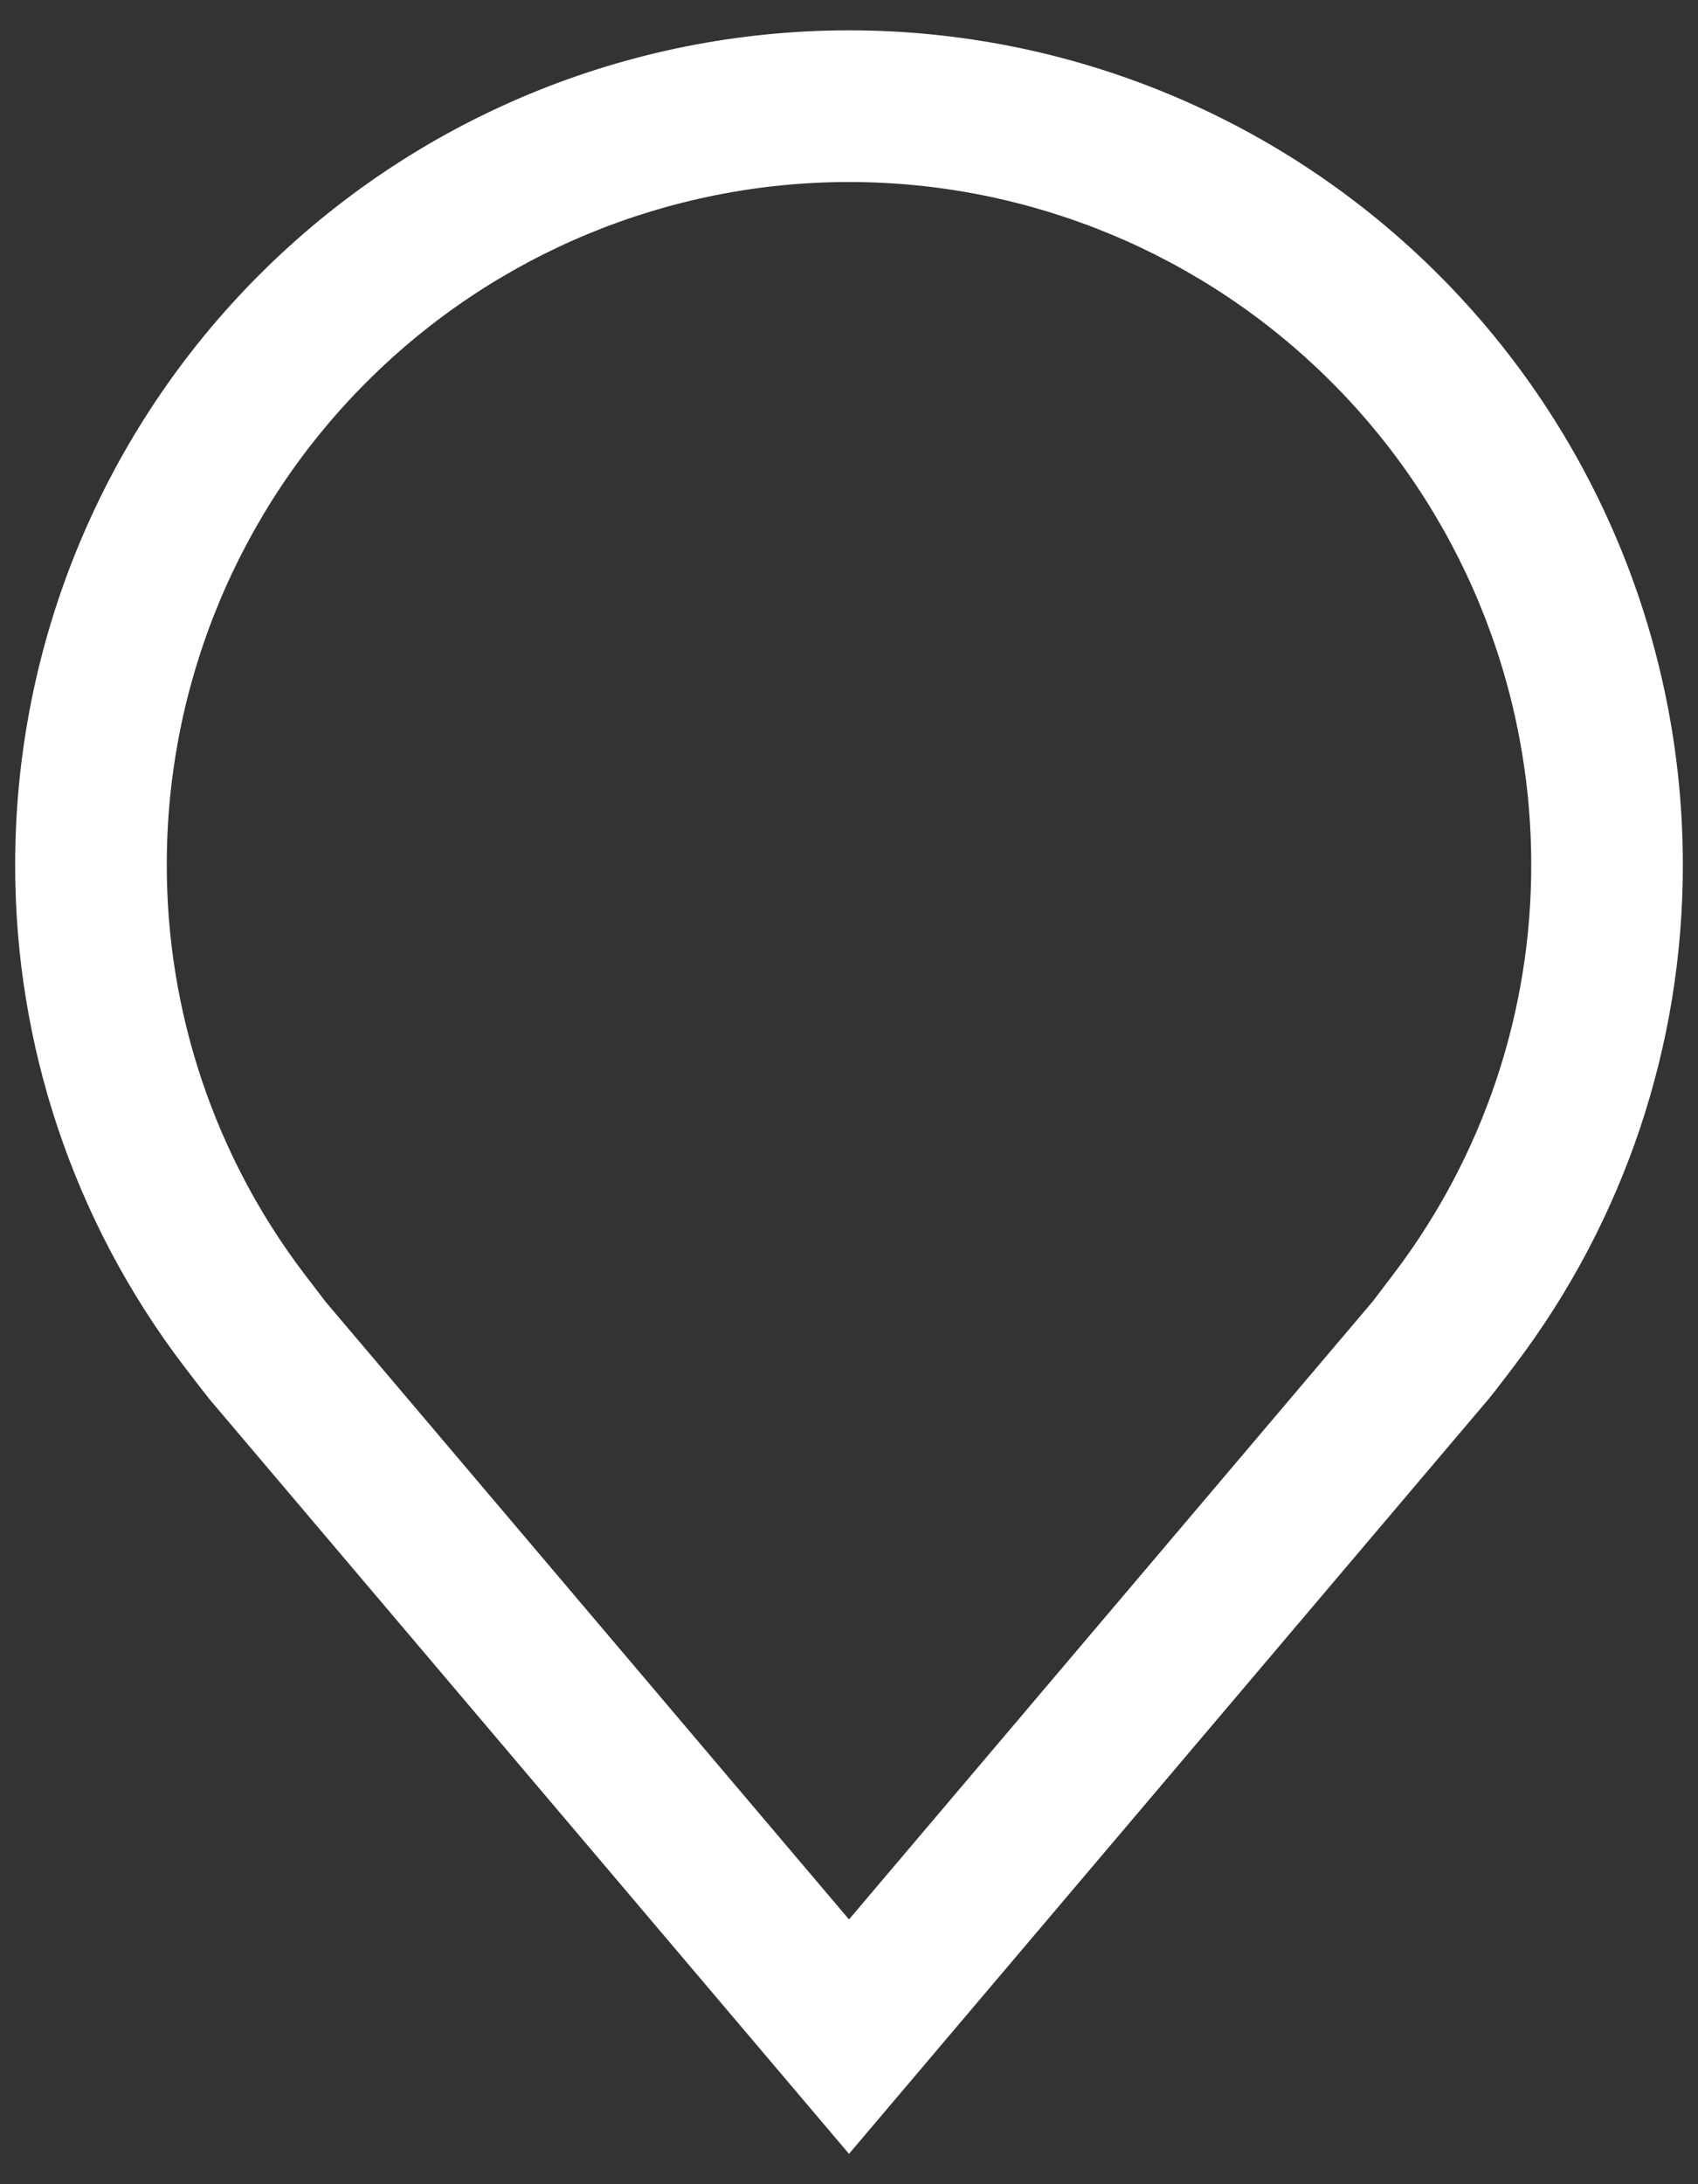 <svg width="14" height="18" viewBox="0 0 14 18" fill="#fff" xmlns="http://www.w3.org/2000/svg">
<rect x="0" y="0" width="14" height="18" fill="#333333" stroke="none"/>
<path d="M7 17.75L1.728 11.532C1.654 11.438 1.582 11.345 1.51 11.25C0.609 10.064 0.123 8.615 0.125 7.125C0.125 5.302 0.849 3.553 2.139 2.264C3.428 0.974 5.177 0.25 7 0.25C8.823 0.25 10.572 0.974 11.861 2.264C13.151 3.553 13.875 5.302 13.875 7.125C13.877 8.614 13.391 10.062 12.491 11.248L12.49 11.25C12.49 11.25 12.303 11.496 12.274 11.529L7 17.75ZM2.508 10.497C2.509 10.497 2.654 10.689 2.687 10.731L7 15.818L11.319 10.724C11.346 10.689 11.492 10.496 11.493 10.495C12.229 9.526 12.627 8.342 12.625 7.125C12.625 5.633 12.032 4.202 10.977 3.148C9.923 2.093 8.492 1.5 7 1.5C5.508 1.5 4.077 2.093 3.023 3.148C1.968 4.202 1.375 5.633 1.375 7.125C1.374 8.343 1.771 9.527 2.508 10.497Z" fill="#fff"/>
</svg>
